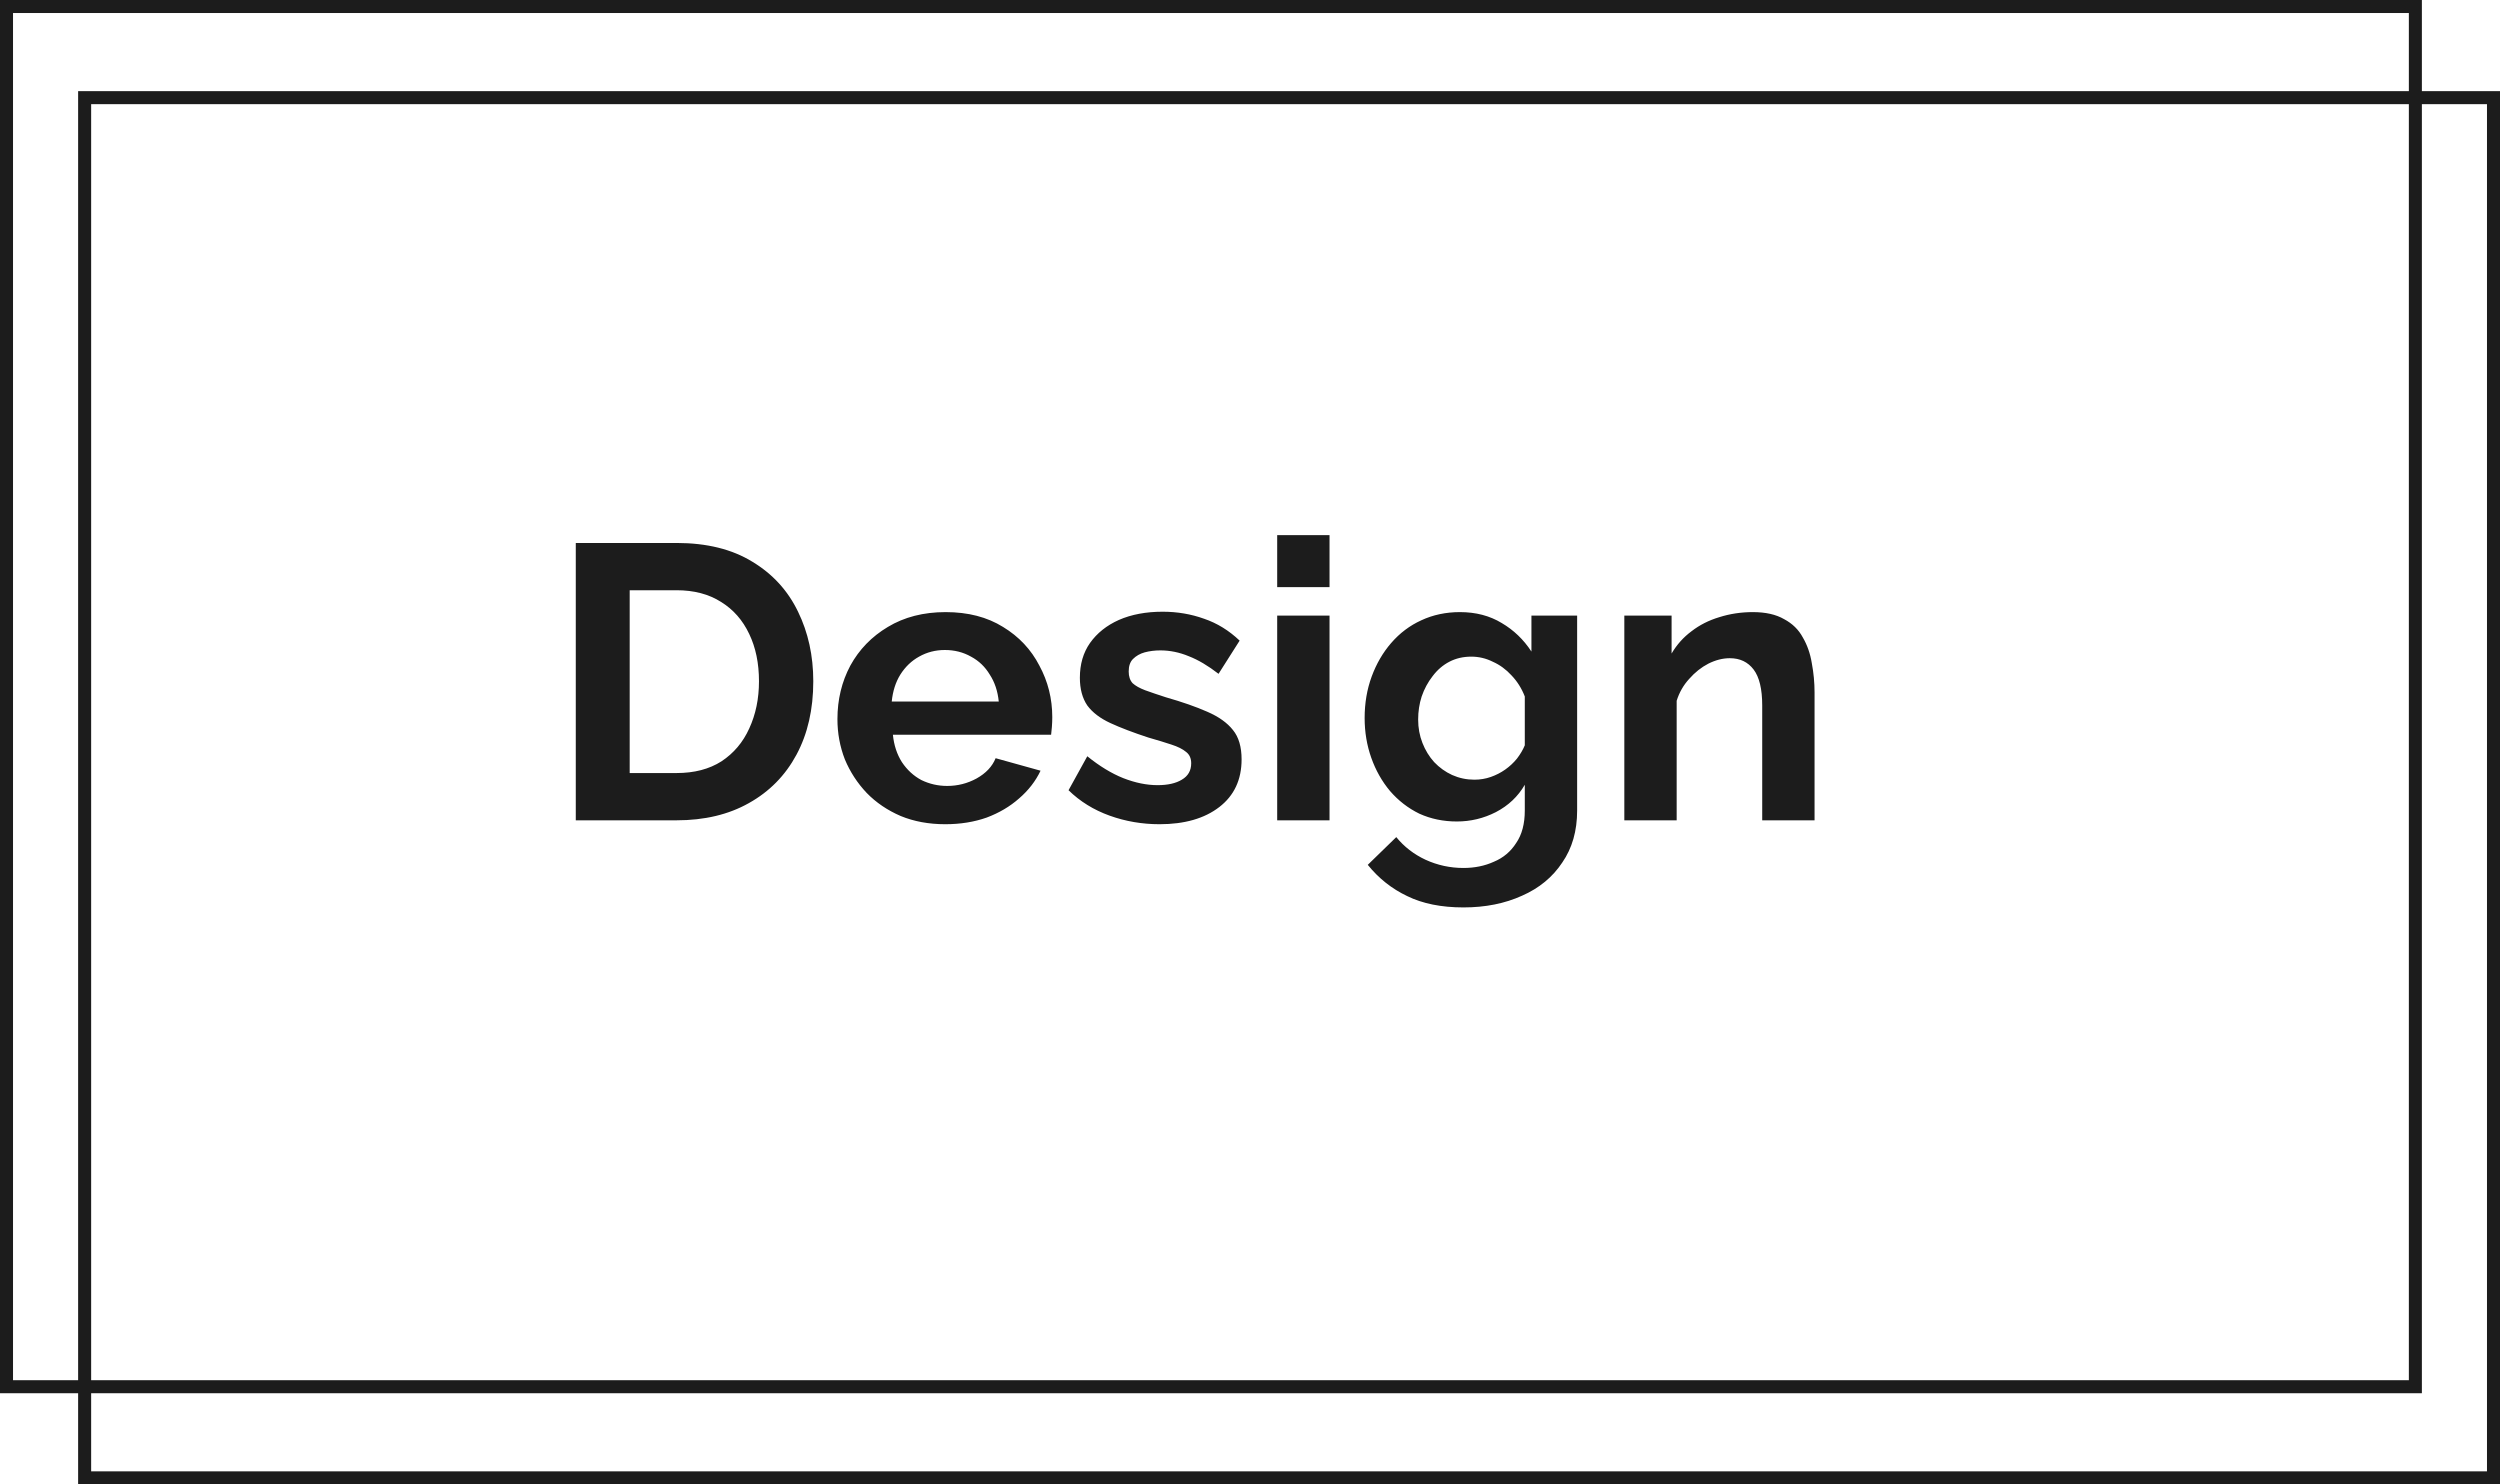 <svg width="192" height="114" viewBox="0 0 192 114" fill="none" xmlns="http://www.w3.org/2000/svg">
<rect x="6.5" y="7.5" width="185" height="106" stroke="#1C1C1C"/>
<rect x="0.5" y="0.5" width="185" height="106" stroke="#1C1C1C"/>
<path d="M44.22 63V41.7H51.96C54.28 41.7 56.22 42.18 57.78 43.14C59.34 44.08 60.51 45.36 61.29 46.98C62.07 48.58 62.46 50.36 62.46 52.32C62.46 54.48 62.03 56.36 61.17 57.96C60.31 59.56 59.09 60.8 57.51 61.68C55.95 62.56 54.1 63 51.96 63H44.22ZM58.29 52.32C58.29 50.94 58.04 49.73 57.54 48.69C57.04 47.63 56.32 46.81 55.38 46.23C54.44 45.63 53.3 45.33 51.96 45.33H48.36V59.37H51.96C53.32 59.37 54.47 59.07 55.41 58.47C56.35 57.85 57.06 57.01 57.54 55.95C58.04 54.87 58.29 53.66 58.29 52.32ZM72.595 63.3C71.335 63.3 70.195 63.09 69.175 62.67C68.155 62.23 67.285 61.64 66.565 60.9C65.845 60.14 65.285 59.28 64.885 58.32C64.505 57.34 64.315 56.31 64.315 55.23C64.315 53.73 64.645 52.36 65.305 51.12C65.985 49.88 66.945 48.89 68.185 48.15C69.445 47.39 70.925 47.01 72.625 47.01C74.345 47.01 75.815 47.39 77.035 48.15C78.255 48.89 79.185 49.88 79.825 51.12C80.485 52.34 80.815 53.66 80.815 55.08C80.815 55.32 80.805 55.57 80.785 55.83C80.765 56.07 80.745 56.27 80.725 56.43H68.575C68.655 57.23 68.885 57.93 69.265 58.53C69.665 59.13 70.165 59.59 70.765 59.91C71.385 60.21 72.045 60.36 72.745 60.36C73.545 60.36 74.295 60.17 74.995 59.79C75.715 59.39 76.205 58.87 76.465 58.23L79.915 59.19C79.535 59.99 78.985 60.7 78.265 61.32C77.565 61.94 76.735 62.43 75.775 62.79C74.815 63.13 73.755 63.3 72.595 63.3ZM68.485 53.88H76.705C76.625 53.08 76.395 52.39 76.015 51.81C75.655 51.21 75.175 50.75 74.575 50.43C73.975 50.09 73.305 49.92 72.565 49.92C71.845 49.92 71.185 50.09 70.585 50.43C70.005 50.75 69.525 51.21 69.145 51.81C68.785 52.39 68.565 53.08 68.485 53.88ZM89.054 63.3C87.714 63.3 86.434 63.08 85.214 62.64C83.994 62.2 82.944 61.55 82.064 60.69L83.504 58.08C84.444 58.84 85.364 59.4 86.264 59.76C87.184 60.12 88.064 60.3 88.904 60.3C89.684 60.3 90.304 60.16 90.764 59.88C91.244 59.6 91.484 59.18 91.484 58.62C91.484 58.24 91.354 57.95 91.094 57.75C90.834 57.53 90.454 57.34 89.954 57.18C89.474 57.02 88.884 56.84 88.184 56.64C87.024 56.26 86.054 55.89 85.274 55.53C84.494 55.17 83.904 54.72 83.504 54.18C83.124 53.62 82.934 52.91 82.934 52.05C82.934 51.01 83.194 50.12 83.714 49.38C84.254 48.62 84.994 48.03 85.934 47.61C86.894 47.19 88.014 46.98 89.294 46.98C90.414 46.98 91.474 47.16 92.474 47.52C93.474 47.86 94.384 48.42 95.204 49.2L93.584 51.75C92.784 51.13 92.024 50.68 91.304 50.4C90.584 50.1 89.854 49.95 89.114 49.95C88.694 49.95 88.294 50 87.914 50.1C87.554 50.2 87.254 50.37 87.014 50.61C86.794 50.83 86.684 51.15 86.684 51.57C86.684 51.95 86.784 52.25 86.984 52.47C87.204 52.67 87.524 52.85 87.944 53.01C88.384 53.17 88.914 53.35 89.534 53.55C90.794 53.91 91.854 54.28 92.714 54.66C93.594 55.04 94.254 55.51 94.694 56.07C95.134 56.61 95.354 57.36 95.354 58.32C95.354 59.88 94.784 61.1 93.644 61.98C92.504 62.86 90.974 63.3 89.054 63.3ZM98.088 63V47.28H102.108V63H98.088ZM98.088 45.09V41.1H102.108V45.09H98.088ZM111.884 63.09C110.844 63.09 109.884 62.89 109.004 62.49C108.144 62.07 107.394 61.49 106.754 60.75C106.134 60.01 105.654 59.16 105.314 58.2C104.974 57.24 104.804 56.22 104.804 55.14C104.804 54 104.984 52.94 105.344 51.96C105.704 50.98 106.204 50.12 106.844 49.38C107.504 48.62 108.274 48.04 109.154 47.64C110.054 47.22 111.044 47.01 112.124 47.01C113.344 47.01 114.414 47.29 115.334 47.85C116.254 48.39 117.014 49.12 117.614 50.04V47.28H121.124V62.25C121.124 63.81 120.744 65.14 119.984 66.24C119.244 67.36 118.214 68.21 116.894 68.79C115.574 69.39 114.074 69.69 112.394 69.69C110.694 69.69 109.254 69.4 108.074 68.82C106.894 68.26 105.884 67.46 105.044 66.42L107.234 64.29C107.834 65.03 108.584 65.61 109.484 66.03C110.404 66.45 111.374 66.66 112.394 66.66C113.254 66.66 114.034 66.5 114.734 66.18C115.454 65.88 116.024 65.4 116.444 64.74C116.884 64.1 117.104 63.27 117.104 62.25V60.27C116.584 61.17 115.844 61.87 114.884 62.37C113.944 62.85 112.944 63.09 111.884 63.09ZM113.234 59.88C113.674 59.88 114.094 59.81 114.494 59.67C114.894 59.53 115.264 59.34 115.604 59.1C115.944 58.86 116.244 58.58 116.504 58.26C116.764 57.92 116.964 57.58 117.104 57.24V53.49C116.864 52.87 116.524 52.33 116.084 51.87C115.664 51.41 115.184 51.06 114.644 50.82C114.124 50.56 113.574 50.43 112.994 50.43C112.374 50.43 111.814 50.56 111.314 50.82C110.814 51.08 110.384 51.45 110.024 51.93C109.664 52.39 109.384 52.91 109.184 53.49C109.004 54.05 108.914 54.64 108.914 55.26C108.914 55.9 109.024 56.5 109.244 57.06C109.464 57.62 109.764 58.11 110.144 58.53C110.544 58.95 111.004 59.28 111.524 59.52C112.064 59.76 112.634 59.88 113.234 59.88ZM139.358 63H135.338V54.18C135.338 52.92 135.118 52 134.678 51.42C134.238 50.84 133.628 50.55 132.848 50.55C132.308 50.55 131.758 50.69 131.198 50.97C130.658 51.25 130.168 51.64 129.728 52.14C129.288 52.62 128.968 53.18 128.768 53.82V63H124.748V47.28H128.378V50.19C128.778 49.51 129.288 48.94 129.908 48.48C130.528 48 131.238 47.64 132.038 47.4C132.858 47.14 133.718 47.01 134.618 47.01C135.598 47.01 136.398 47.19 137.018 47.55C137.658 47.89 138.138 48.36 138.458 48.96C138.798 49.54 139.028 50.2 139.148 50.94C139.288 51.68 139.358 52.43 139.358 53.19V63Z" fill="#1C1C1C"/>
</svg>
